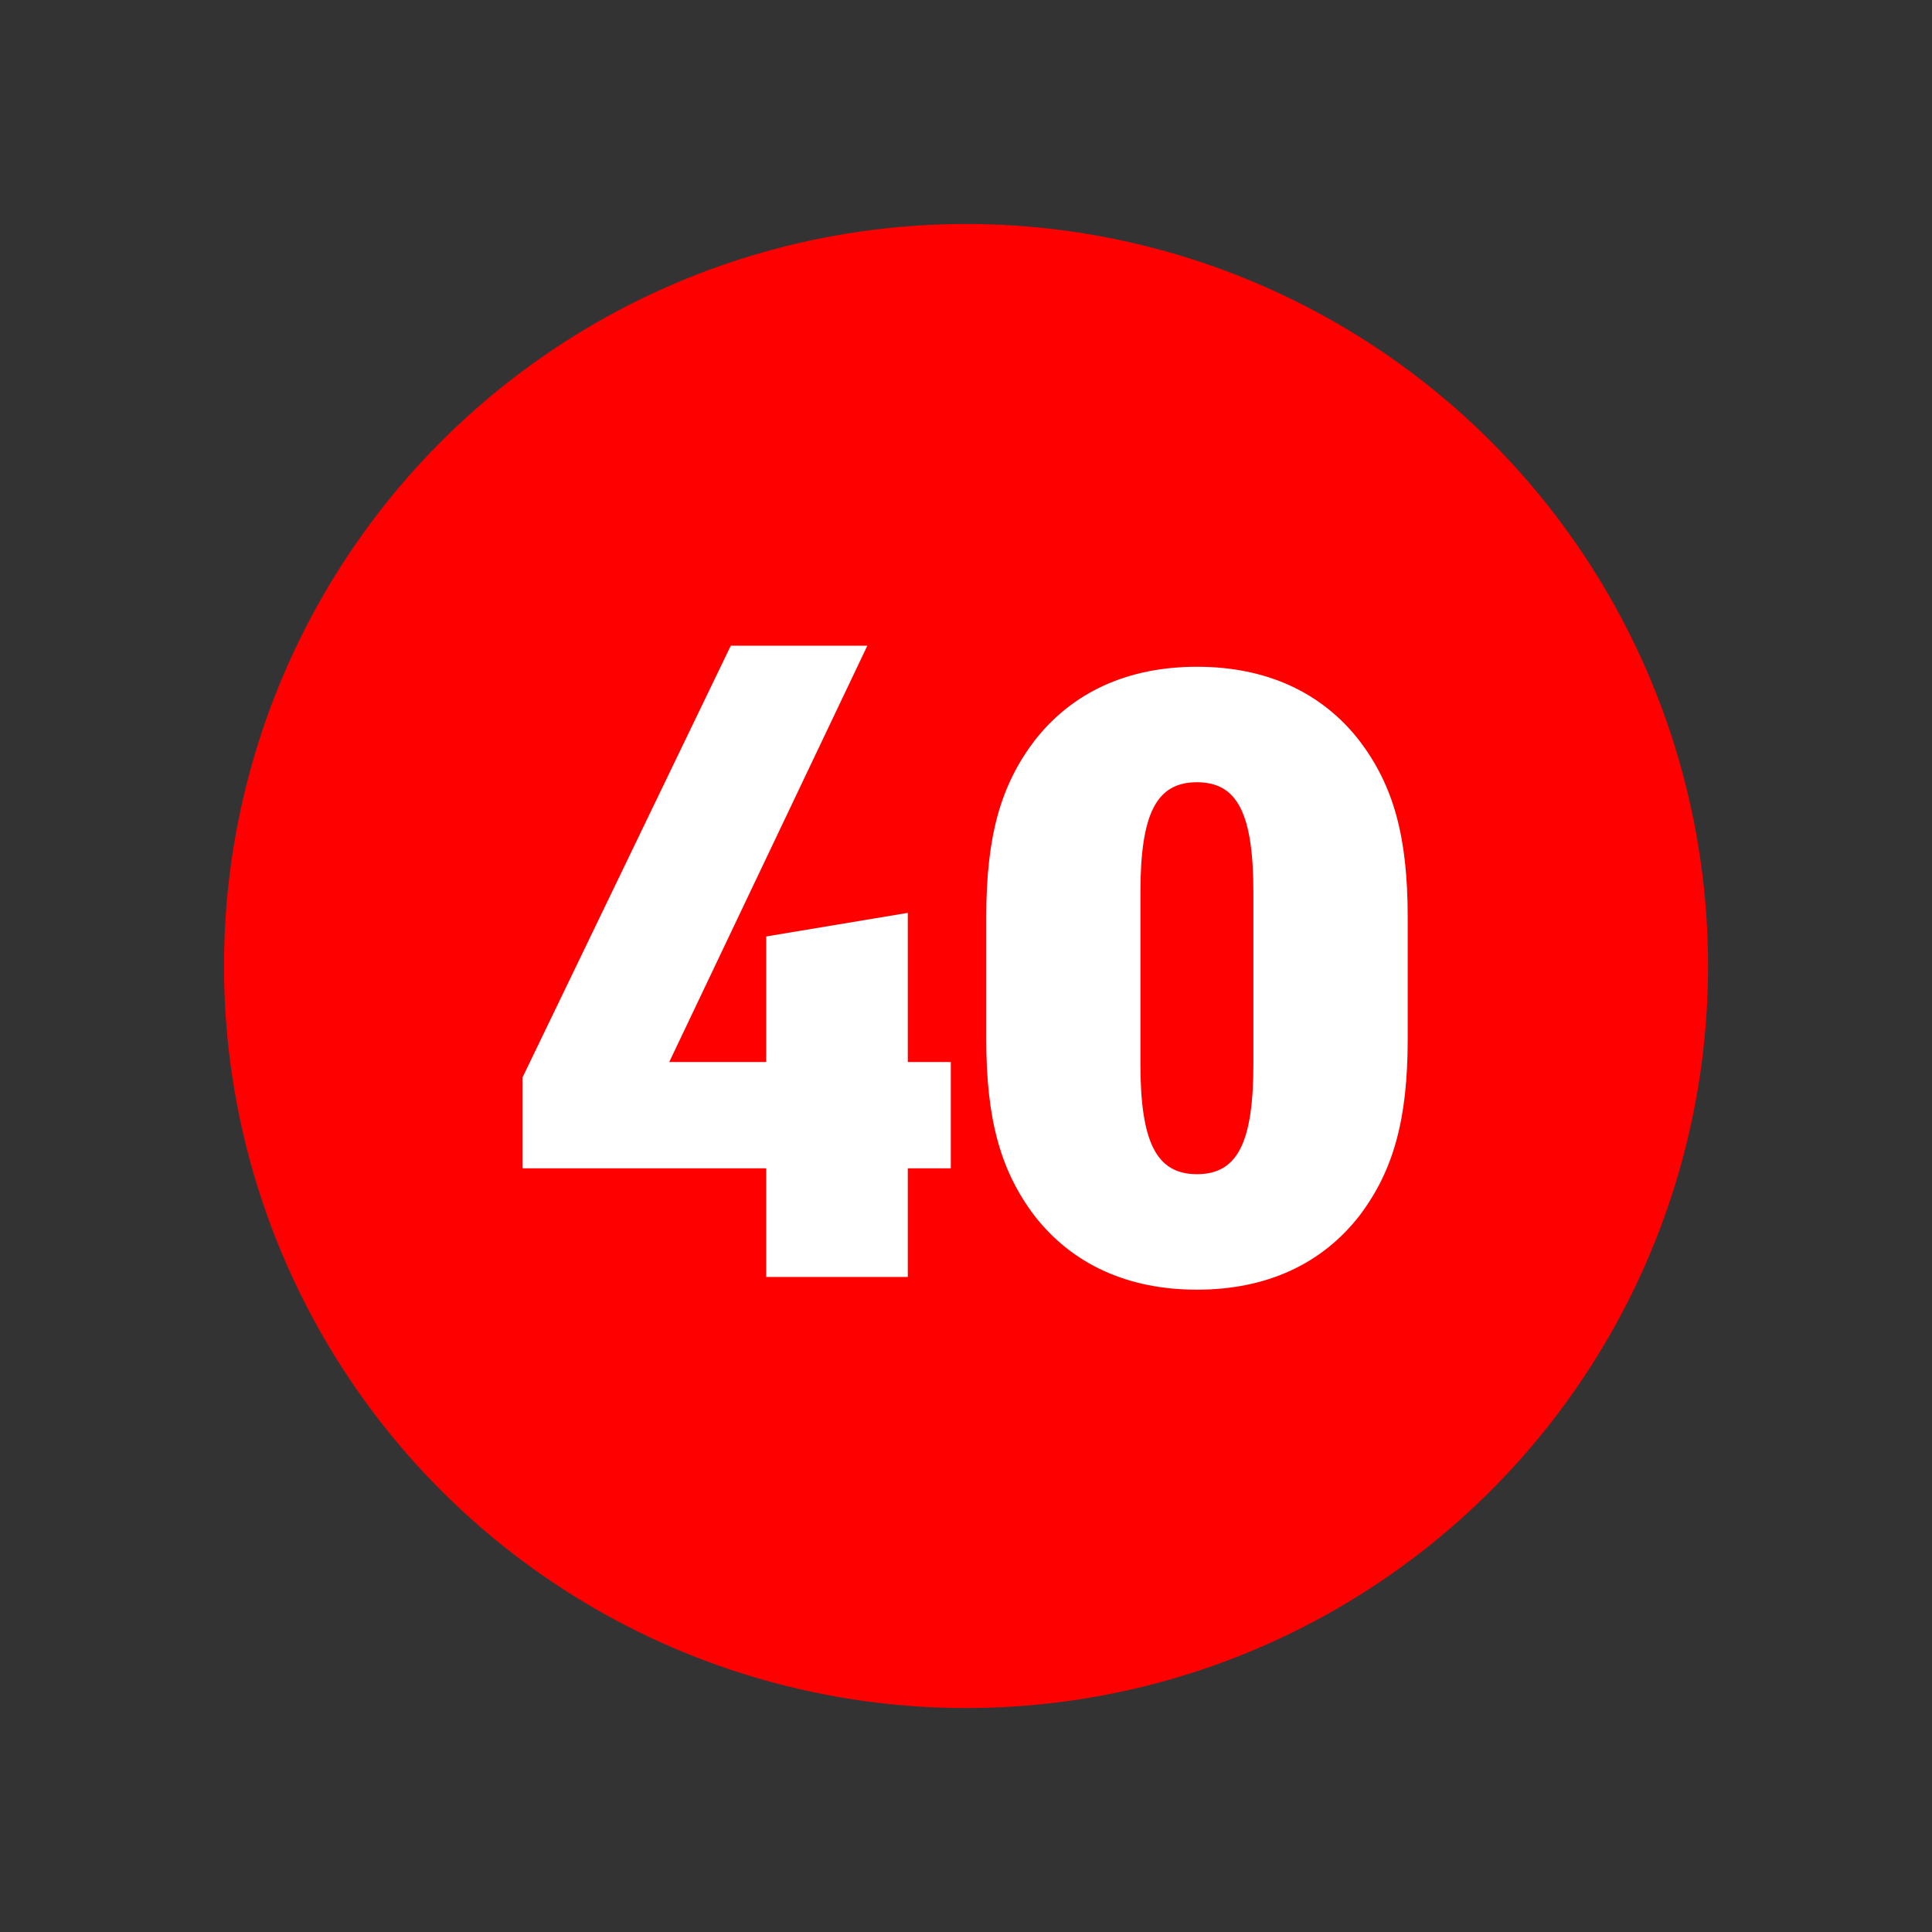 <?xml version="1.0" encoding="utf-8"?>
<!-- Generator: Adobe Illustrator 23.0.3, SVG Export Plug-In . SVG Version: 6.00 Build 0)  -->
<svg version="1.1" id="B" xmlns="http://www.w3.org/2000/svg" xmlns:xlink="http://www.w3.org/1999/xlink" x="0px" y="0px"
	 width="38.961px" height="38.961px" viewBox="0 0 38.961 38.961" enable-background="new 0 0 38.961 38.961" xml:space="preserve">
<rect x="0" y="0" width="38.961" height="38.961" fill="#333333" stroke="none"/>
<g id="XMLID_1911_">
	<path fill="#FFFFFF" d="M16.794,23.665h2.21v-9.4l-2.312,0.901v-1.139l3.043-1.36h0.815v10.998h2.04v1.088h-5.796V23.665z"/>
</g>
<circle id="XMLID_1913_" fill="#FF0000" cx="19.481" cy="19.481" r="14.964"/>
<g id="XMLID_1914_">
	<path fill="#FFFFFF" d="M15.451,25.753V23.56h-4.912v-1.836l4.198-8.703h2.754l-3.995,8.396h1.955v-2.532l2.856-0.476v3.008h0.867
		v2.143h-0.867v2.192H15.451z"/>
	<path fill="#FFFFFF" d="M19.889,18.495c0-1.632,0.289-2.652,0.969-3.553c0.765-0.986,1.887-1.496,3.28-1.496s2.516,0.51,3.28,1.496
		c0.681,0.9,0.97,1.921,0.97,3.553v2.464c0,1.615-0.289,2.652-0.97,3.553c-0.765,0.986-1.887,1.496-3.28,1.496
		s-2.516-0.51-3.28-1.496c-0.68-0.9-0.969-1.938-0.969-3.553V18.495z M25.276,18.002c0-1.598-0.322-2.227-1.139-2.227
		c-0.815,0-1.139,0.629-1.139,2.227v3.45c0,1.581,0.323,2.227,1.139,2.227c0.816,0,1.139-0.629,1.139-2.227V18.002z"/>
</g>
<g>
</g>
<g>
</g>
<g>
</g>
<g>
</g>
<g>
</g>
<g>
</g>
<g>
</g>
<g>
</g>
<g>
</g>
<g>
</g>
<g>
</g>
<g>
</g>
<g>
</g>
<g>
</g>
<g>
</g>
</svg>

